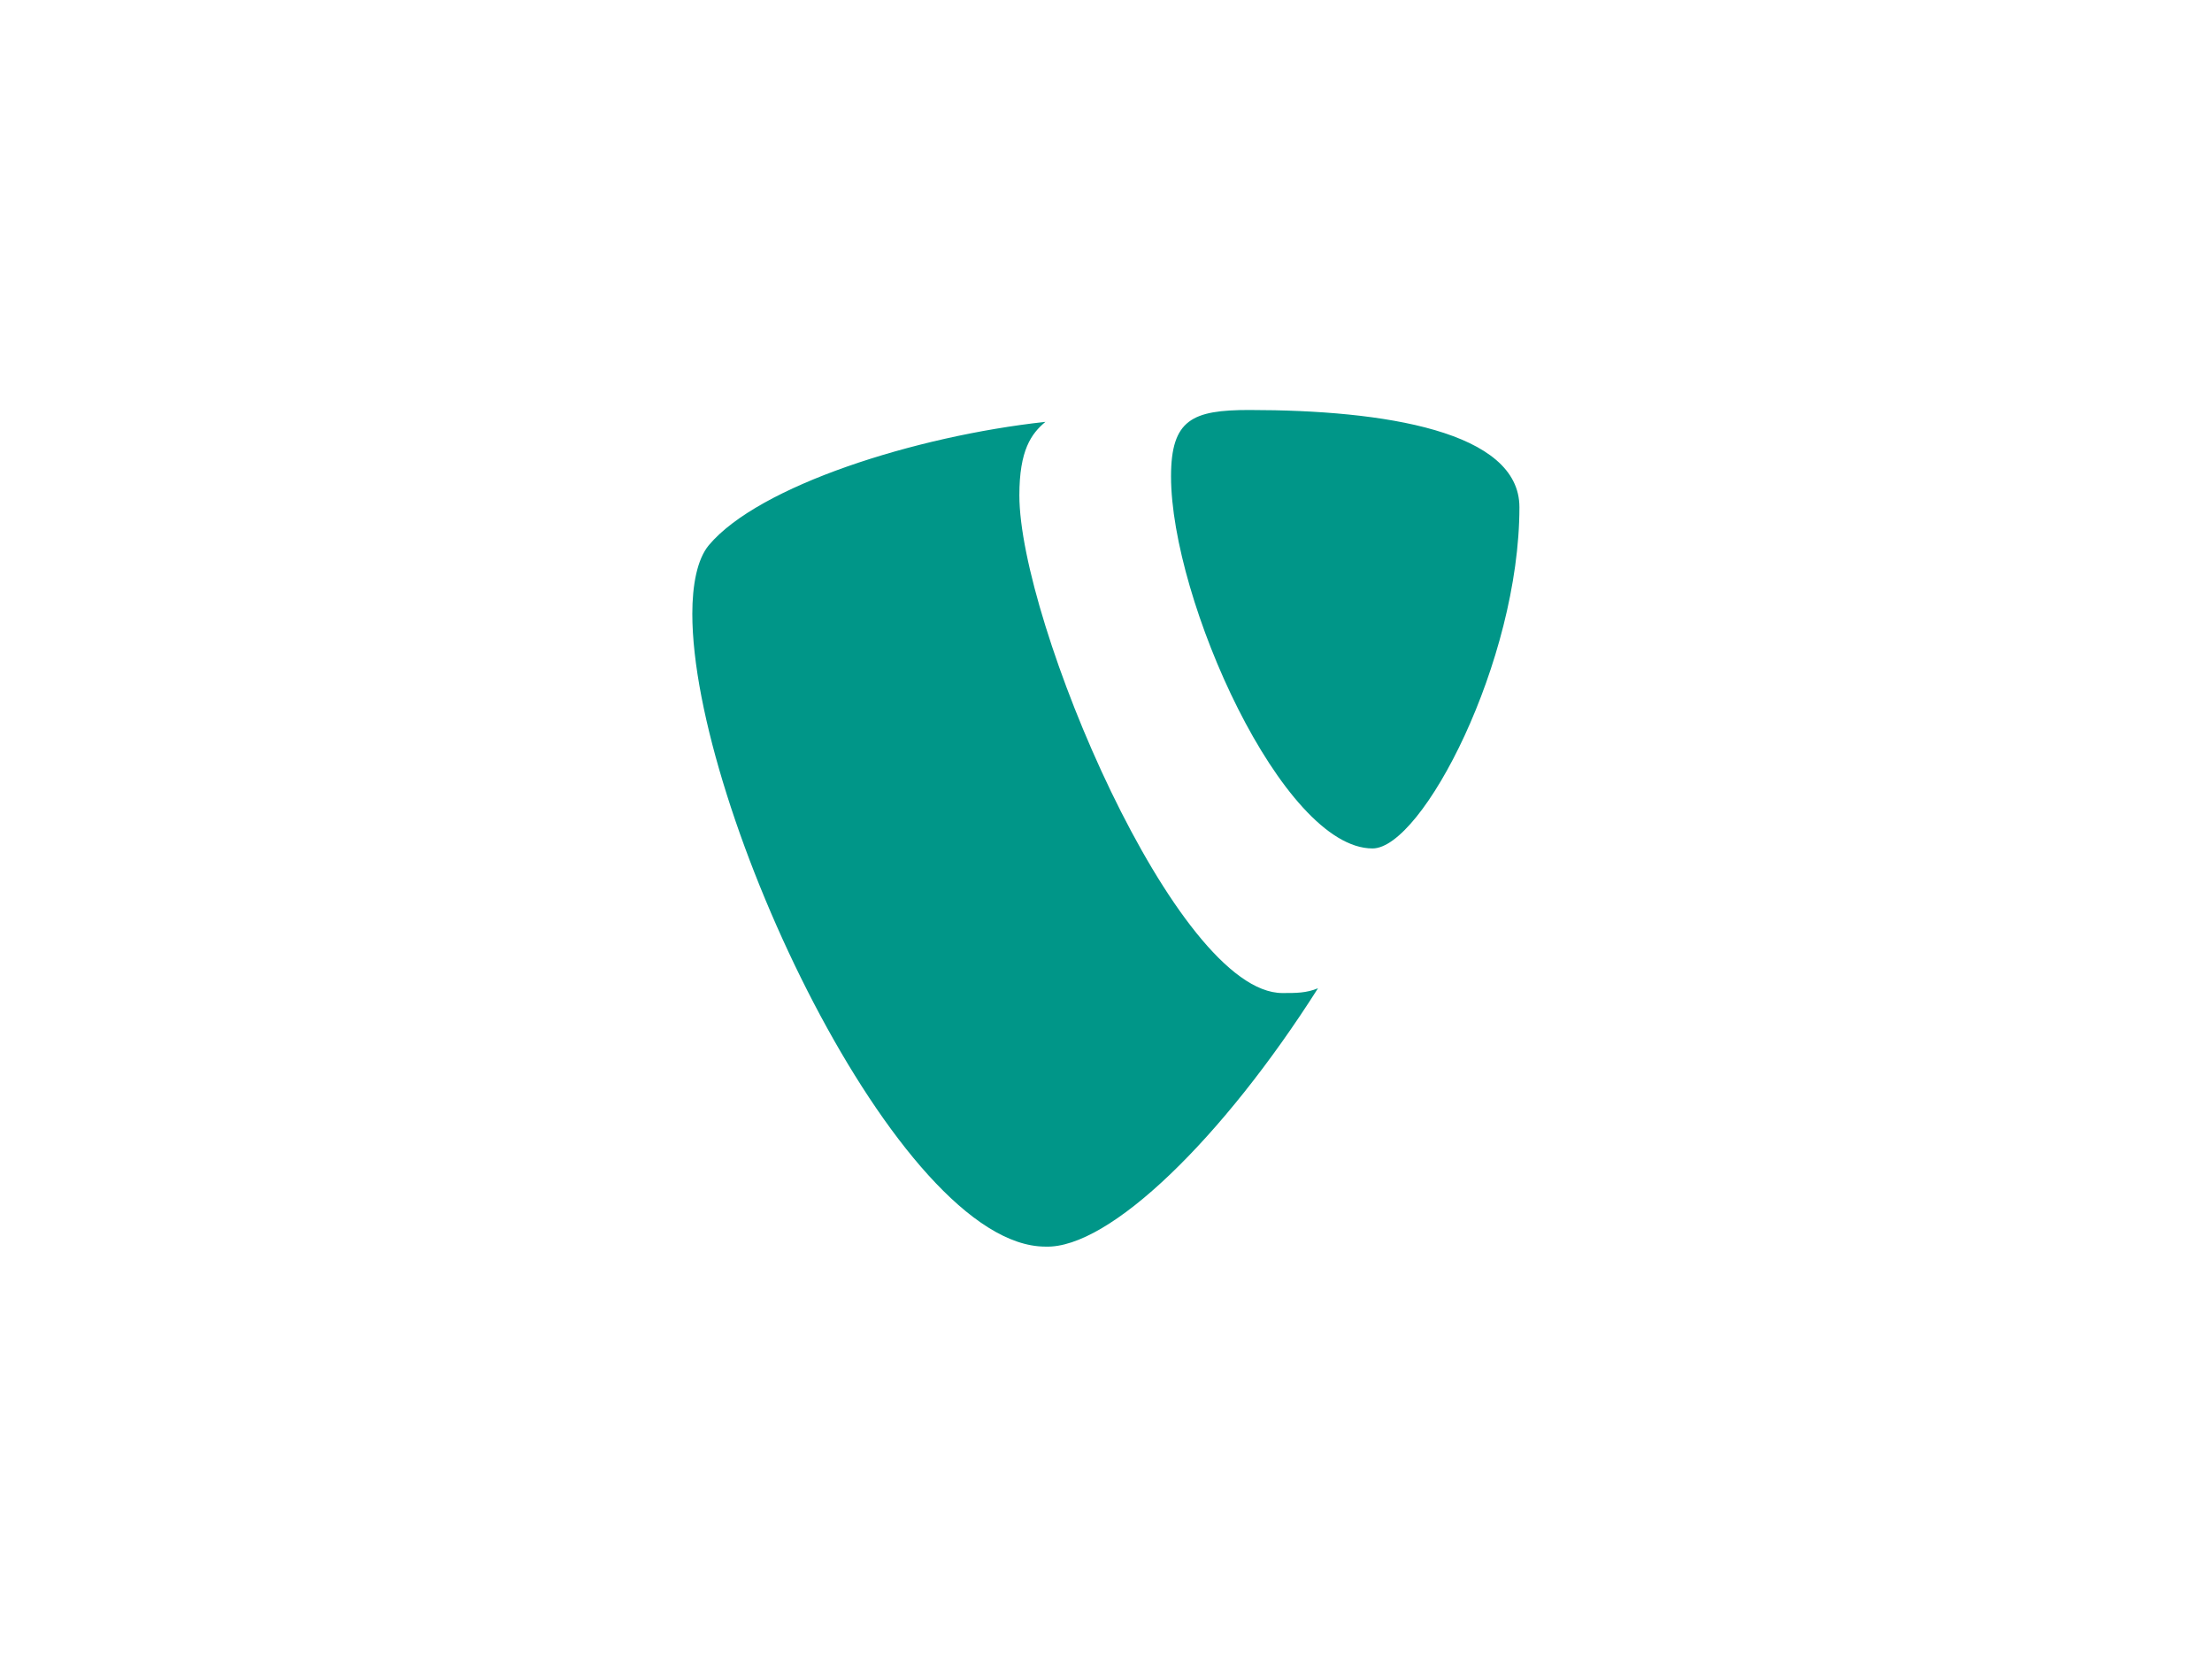 <svg xmlns="http://www.w3.org/2000/svg" height="225" width="300" viewBox="-37 -37 300 225"><path d="M-37-37h300v225H-37z" fill="#fff"/><path d="M141.75 97.035c-1.605.645-2.895.645-4.82.645-14.465 0-35.68-50.465-35.68-67.5 0-6.11 1.605-8.36 3.535-9.965-17.68 1.93-38.89 8.68-45.64 16.715-1.61 1.925-2.25 5.465-2.25 9.32 0 26.355 27.96 85.82 47.89 85.82 8.68.325 24.11-14.785 36.965-35.035zm-9.32-78.43c18.32 0 36.64 2.895 36.64 13.18 0 20.895-13.175 46.285-19.925 46.285-12.215 0-27.325-33.75-27.325-50.465 0-7.71 2.895-9 10.61-9zm0 0" fill="#009688"/></svg>